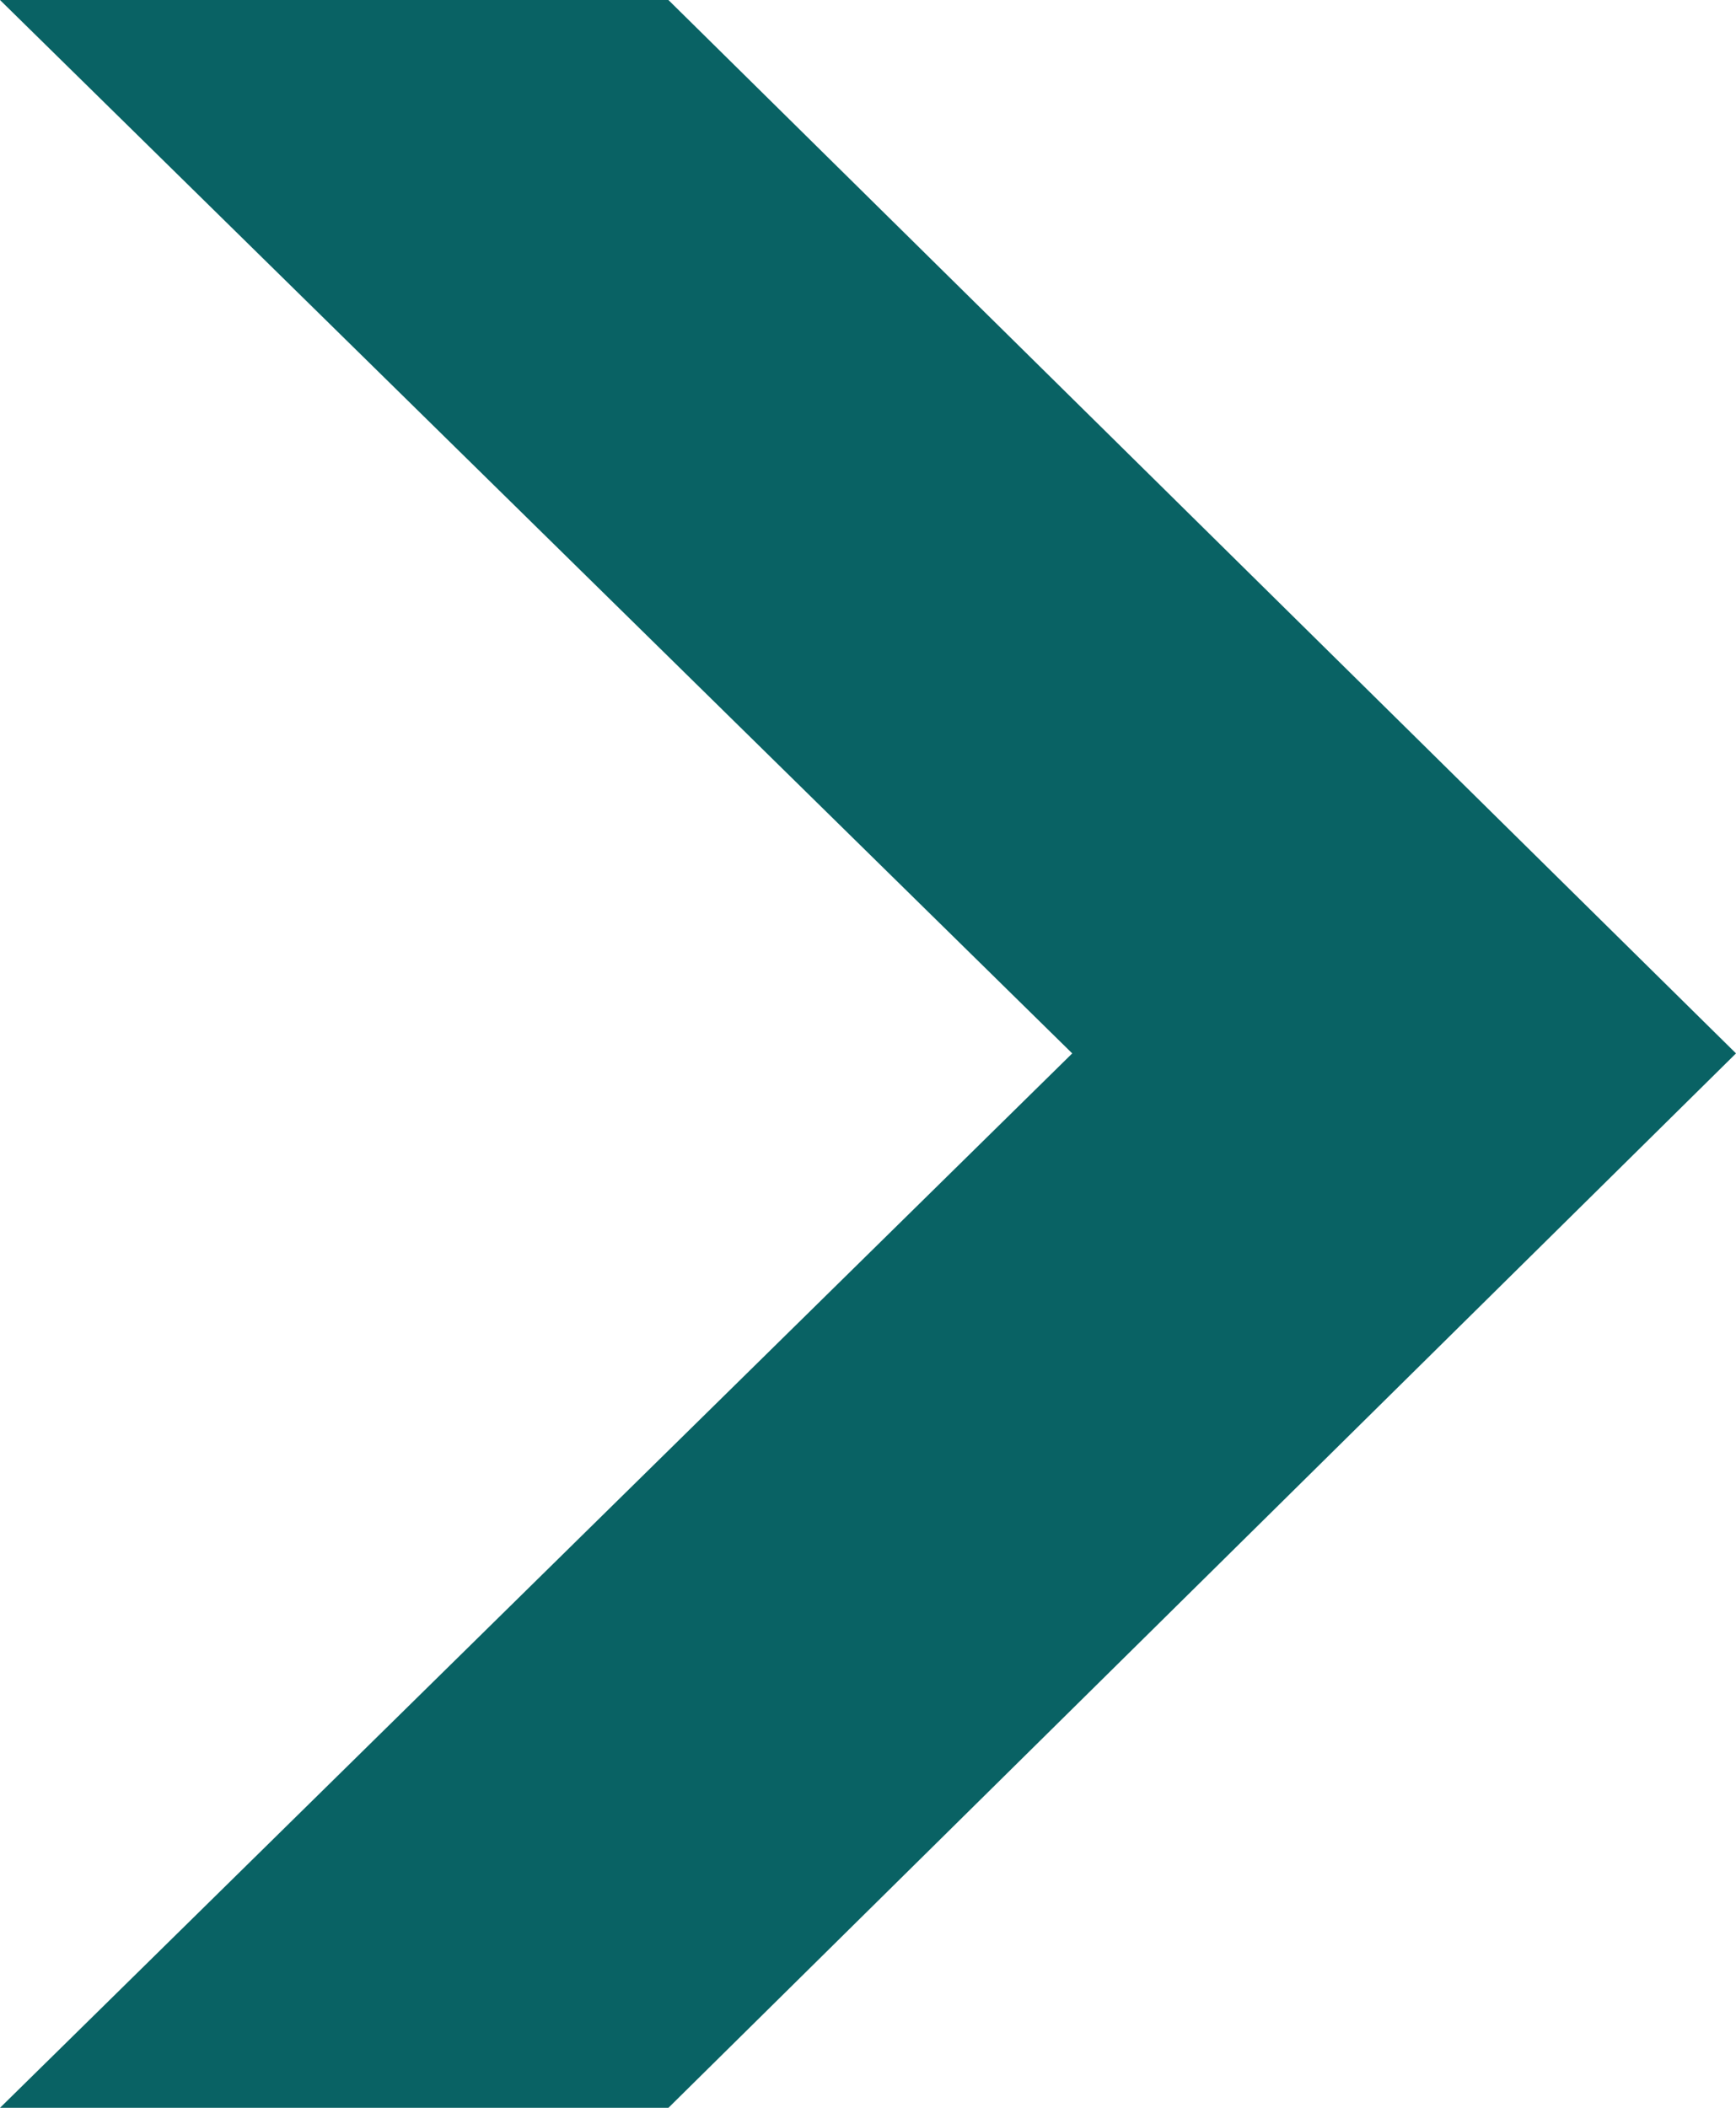<svg xmlns="http://www.w3.org/2000/svg" width="6.732" height="8.172" viewBox="0 0 6.732 8.172">
  <path id="Tracé_235" data-name="Tracé 235" d="M2.016-10.584H4.608L8.748-6.5,4.608-2.412H2.016L6.174-6.5Z" transform="translate(-2.016 10.584)" fill="#096264"/>
</svg>
